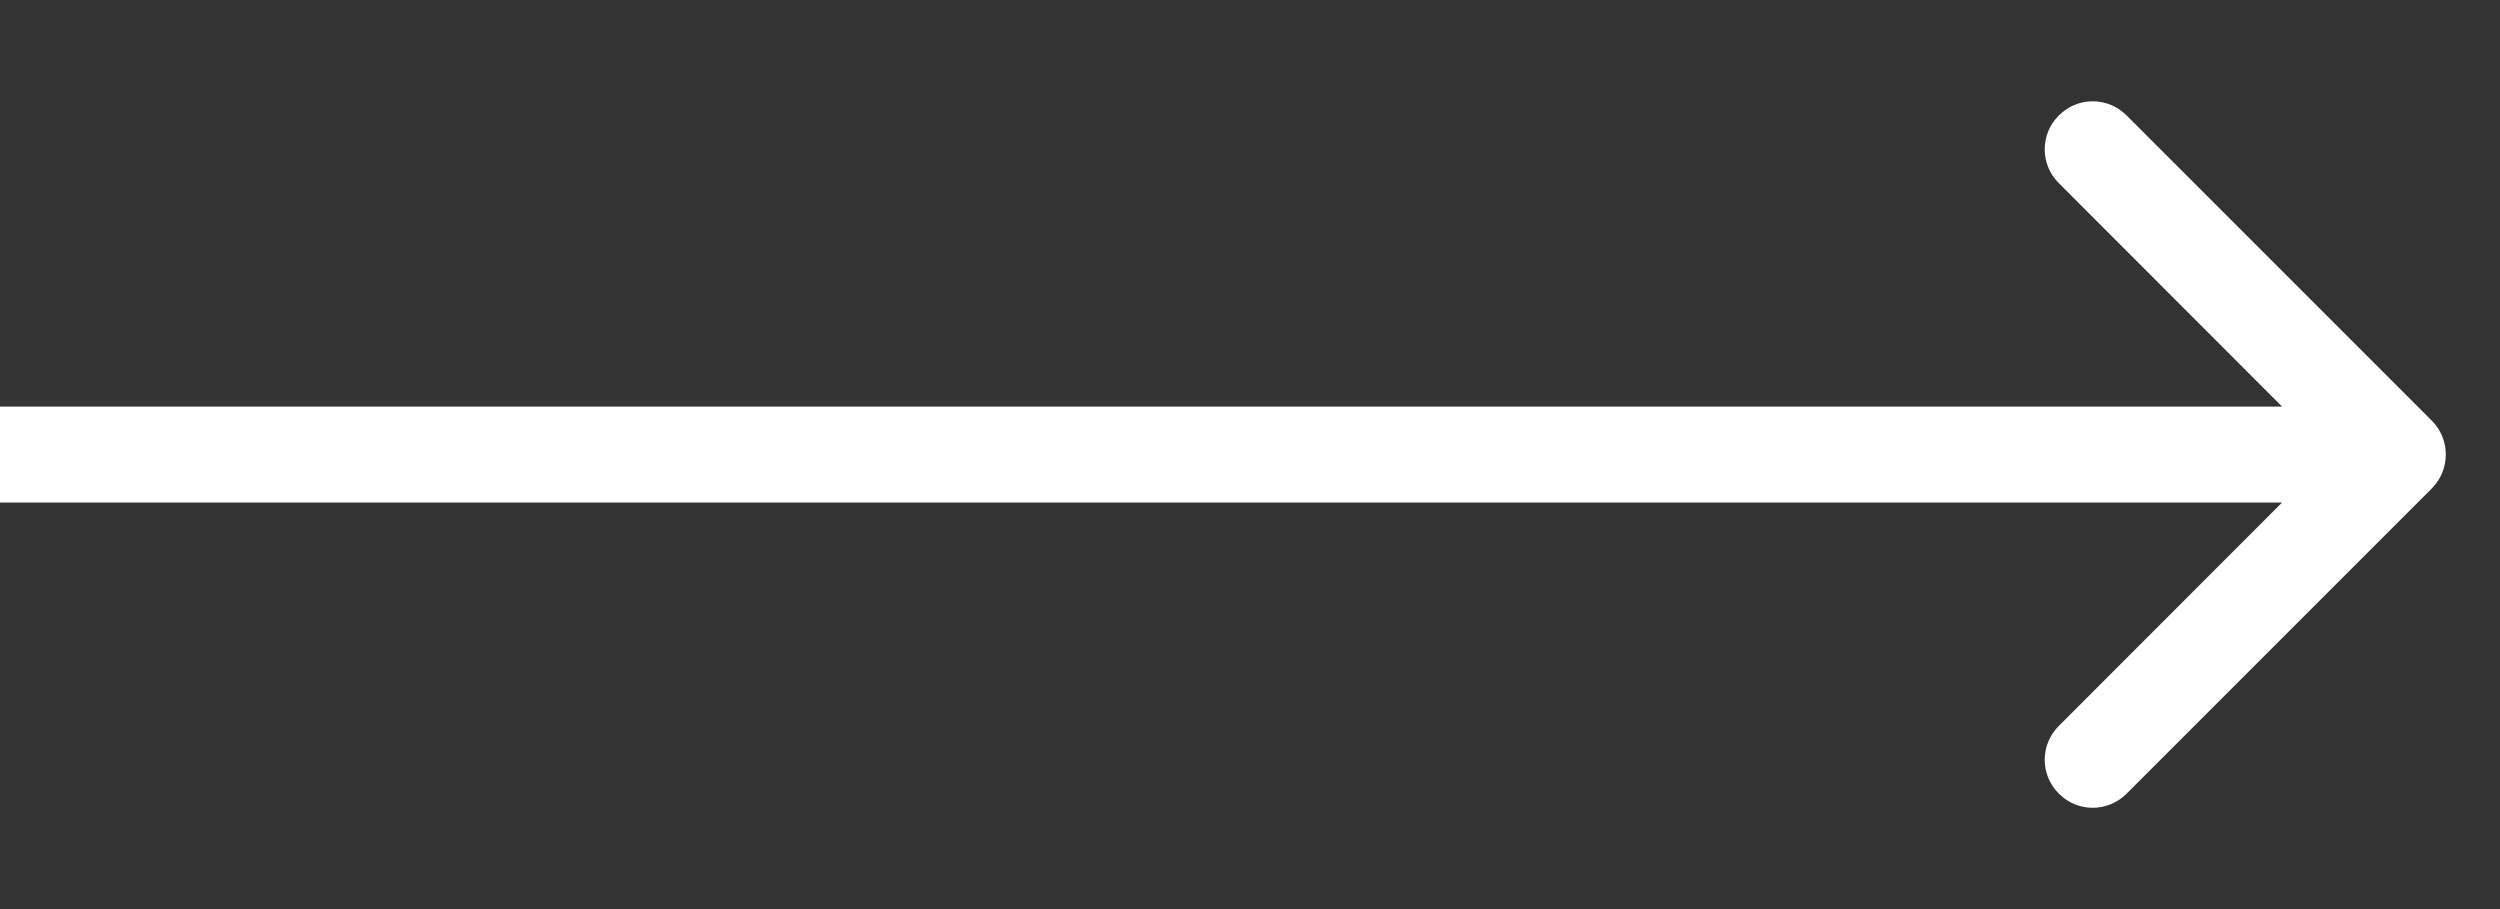 <?xml version="1.0" encoding="utf-8"?>
<svg xmlns="http://www.w3.org/2000/svg" fill="none" height="100%" overflow="visible" preserveAspectRatio="none" style="display: block;" viewBox="0 0 11 4" width="100%">
<rect x="0" y="0" width="11" height="4" fill="#333333" stroke="none"/>
<path d="M10.7 2.149C10.782 2.067 10.782 1.933 10.7 1.851L9.357 0.508C9.275 0.425 9.141 0.425 9.059 0.508C8.976 0.59 8.976 0.724 9.059 0.806L10.252 2L9.059 3.194C8.976 3.276 8.976 3.41 9.059 3.492C9.141 3.575 9.275 3.575 9.357 3.492L10.7 2.149ZM0 2V2.211H10.551V2V1.789H0V2Z" fill="white" id="Line 8"/>
</svg>
